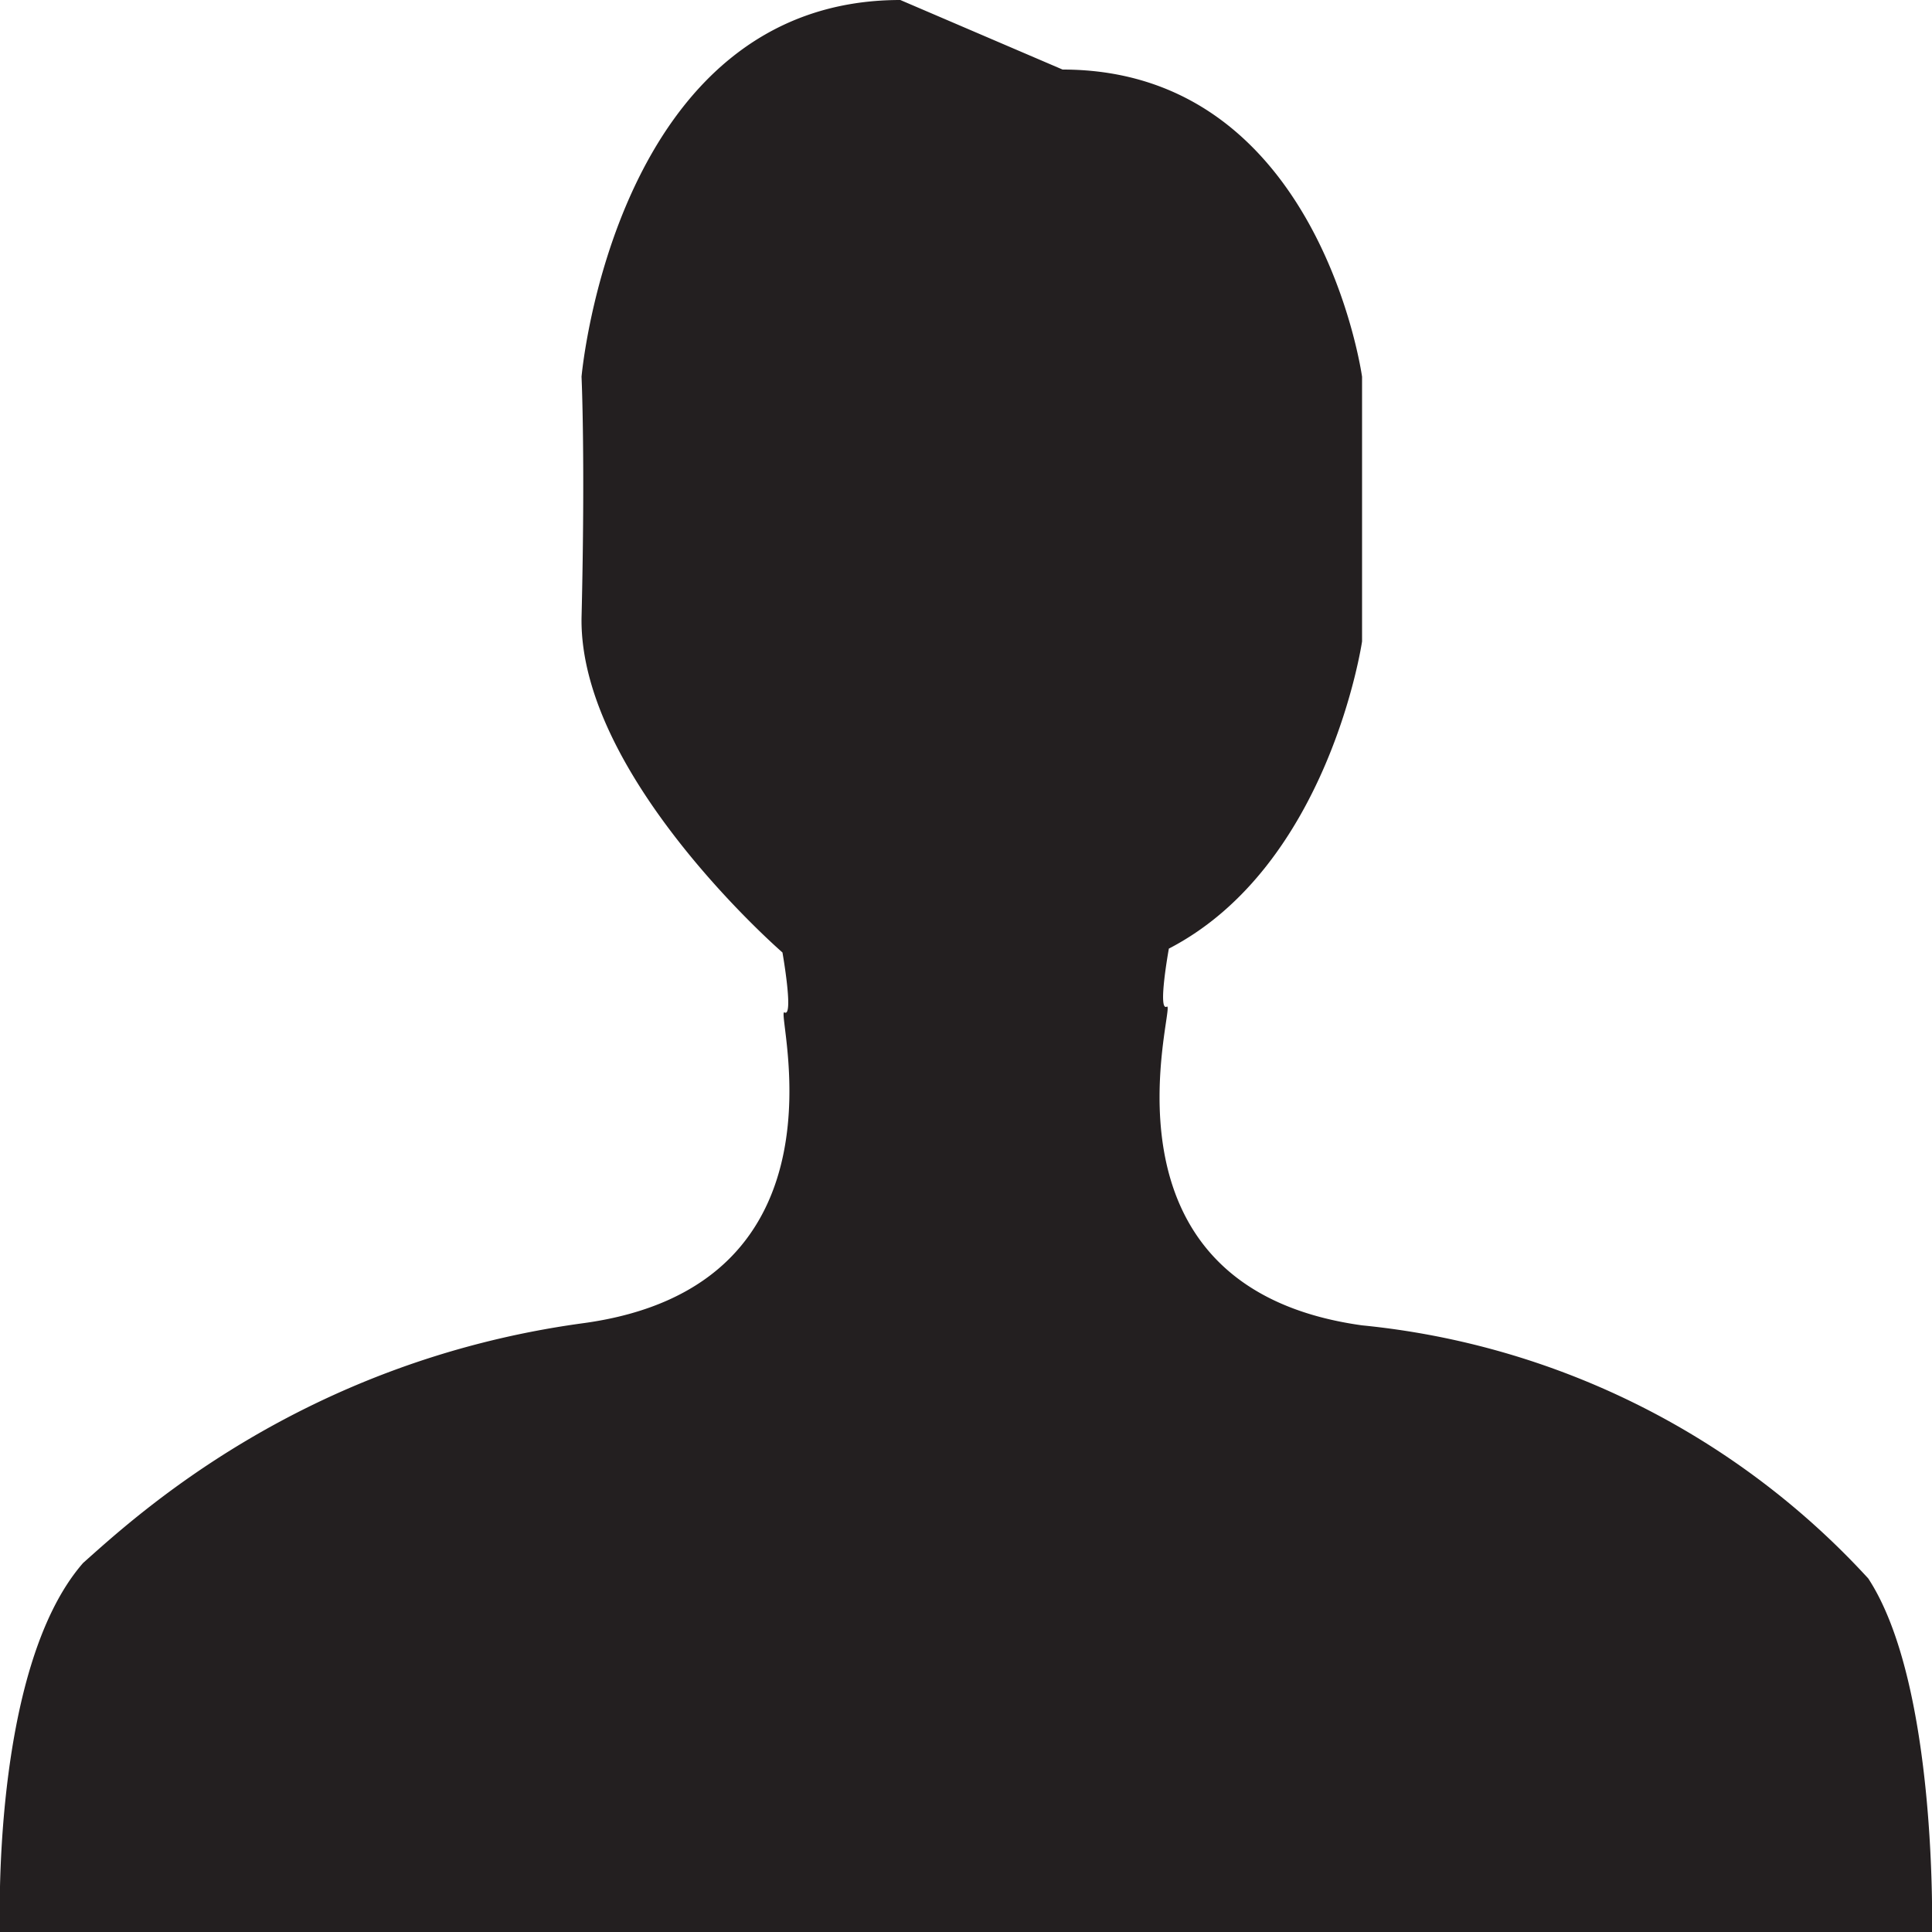 <svg xmlns="http://www.w3.org/2000/svg" xmlns:xlink="http://www.w3.org/1999/xlink" width="10" height="10" viewBox="0 0 10 10"><defs><path id="a" d="M1524.05 21.86a4.1 4.1 0 0 1 2.62 1.31c.36.55.33 1.83.33 1.83h-10s-.05-1.36.43-1.91c.27-.24 1.13-1.04 2.58-1.24 1.44-.19 1-1.63 1.05-1.61.05.03-.01-.31-.01-.31s-1.05-.91-1.04-1.73c.02-.83 0-1.25 0-1.25s.17-1.95 1.65-1.95l.84.36c1.33 0 1.55 1.59 1.55 1.59v1.37s-.17 1.16-1 1.59c0 0-.06.33-.01.3.05-.02-.43 1.45 1.01 1.65z"/></defs><g transform="translate(-1517 -15)"><use fill="#231f20" xlink:href="#a"/></g></svg>